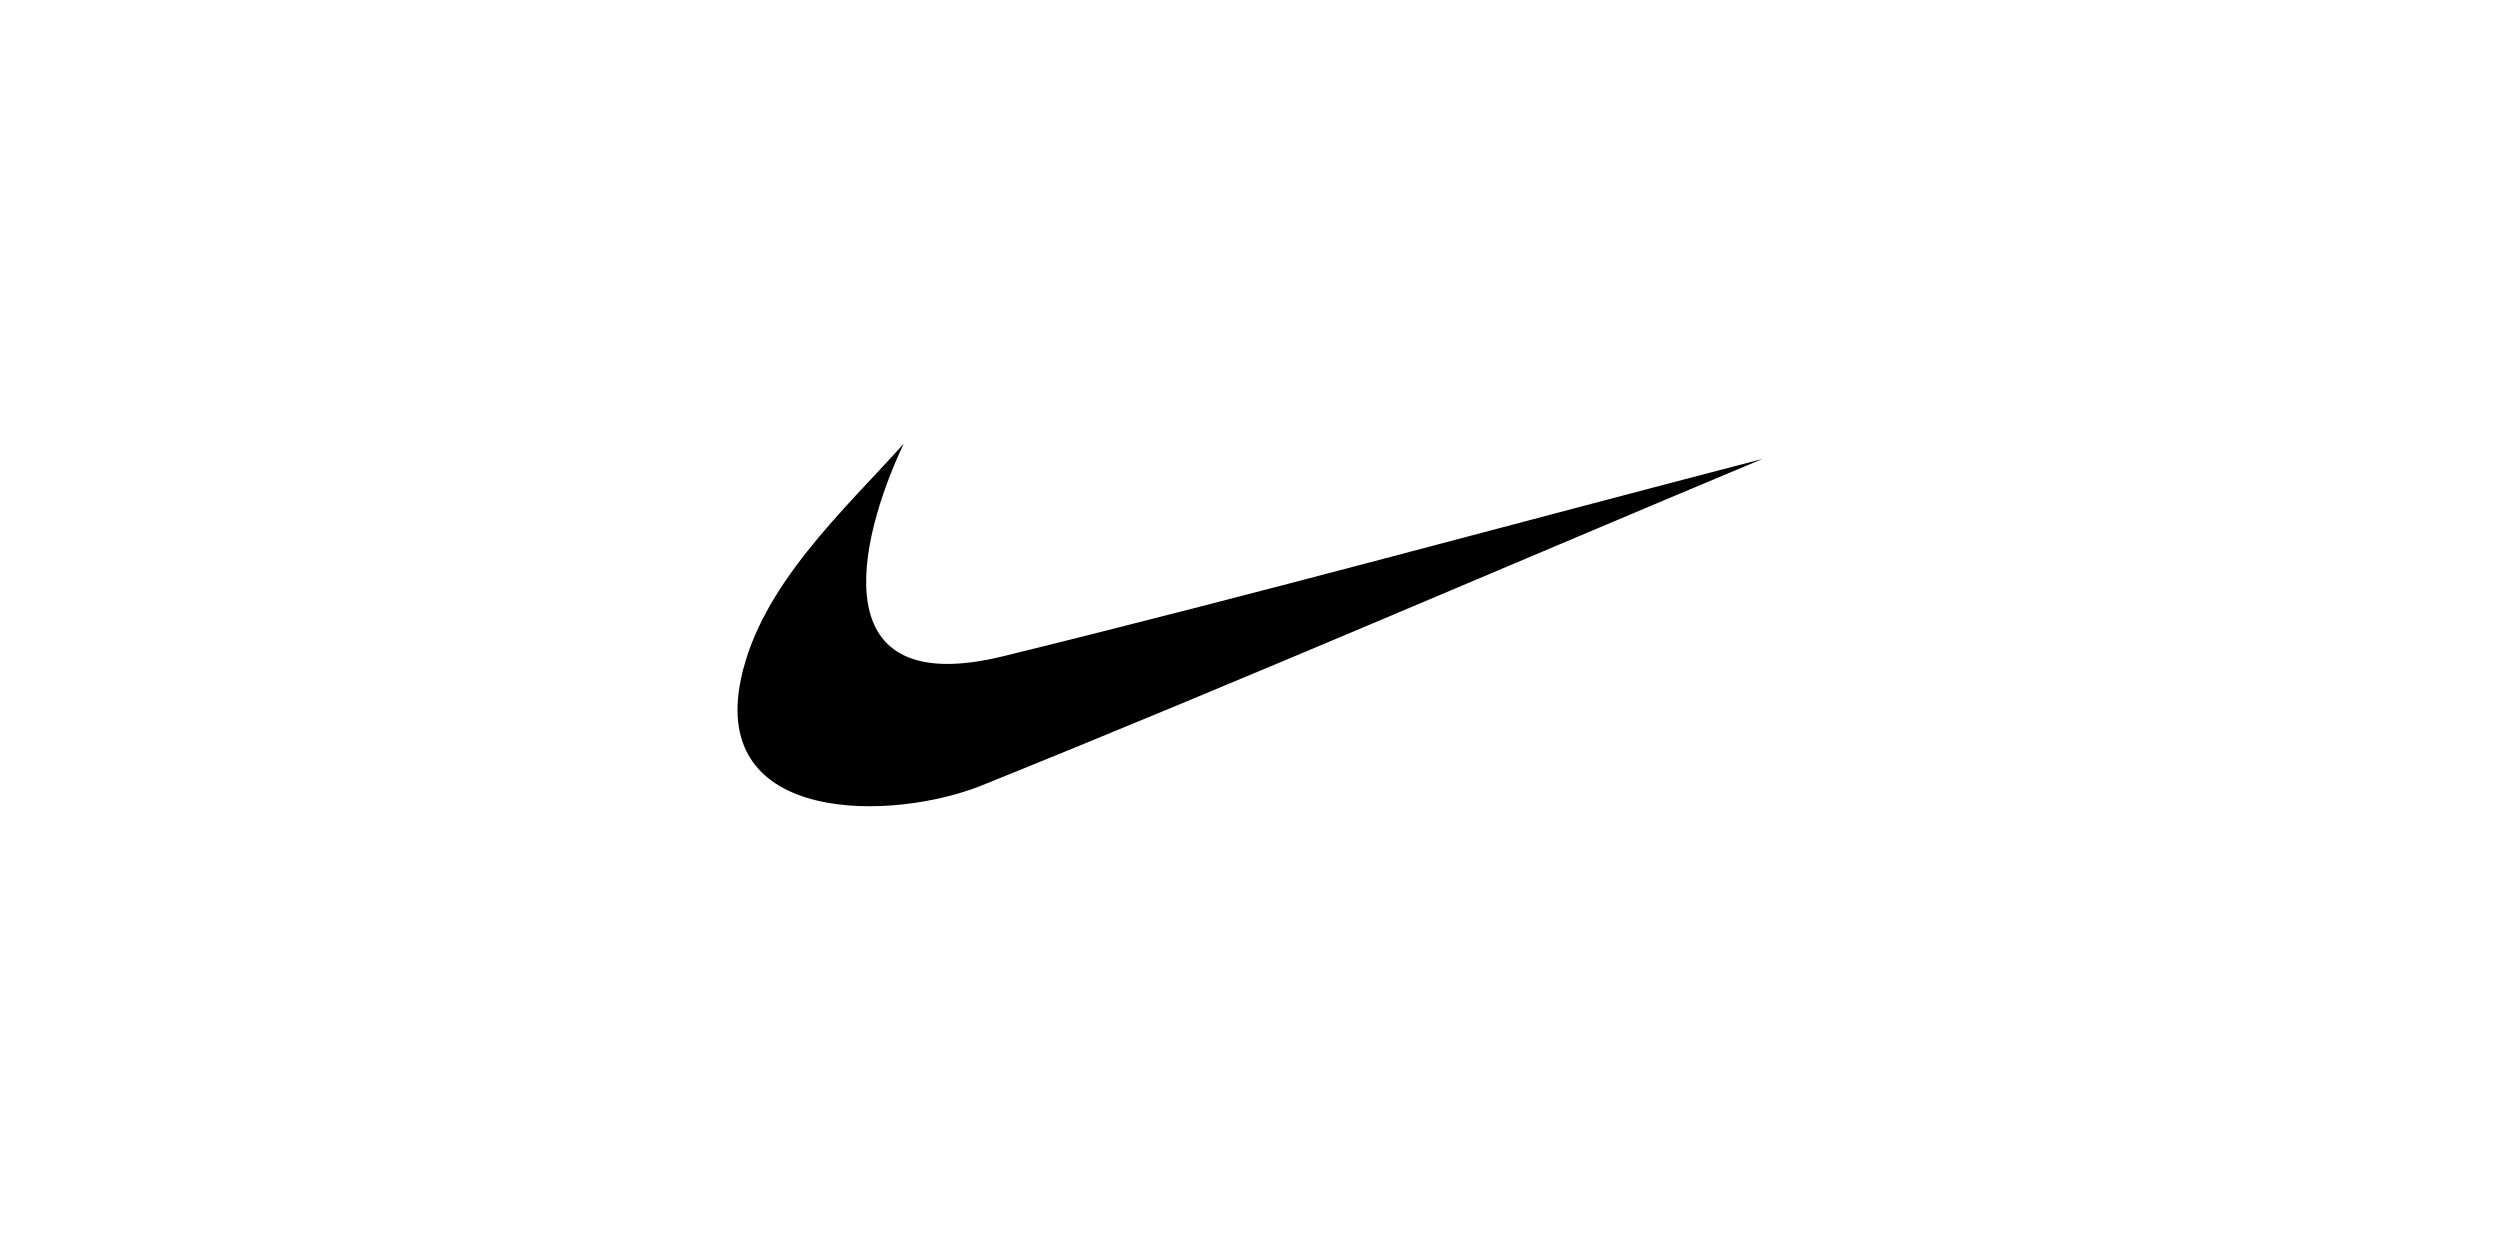 <svg width="200" height="100" viewBox="0 0 200 100" fill="none" xmlns="http://www.w3.org/2000/svg">
<g clip-path="url(#clip0_3180_4211)">
<path fill-rule="evenodd" clip-rule="evenodd" d="M72.294 35.5C67.506 40.839 60.879 46.813 59.286 54.267C56.776 66.02 71.429 65.7 78.541 62.834C99.475 54.392 120.18 45.421 141 36.715C120.76 41.975 100.587 47.509 80.272 52.495C65.738 56.062 68.567 43.404 72.294 35.5Z" fill="black"/>
</g>
<defs>
<clipPath id="clip0_3180_4211">
<rect width="200" height="100" fill="white"/>
</clipPath>
</defs>
</svg>
